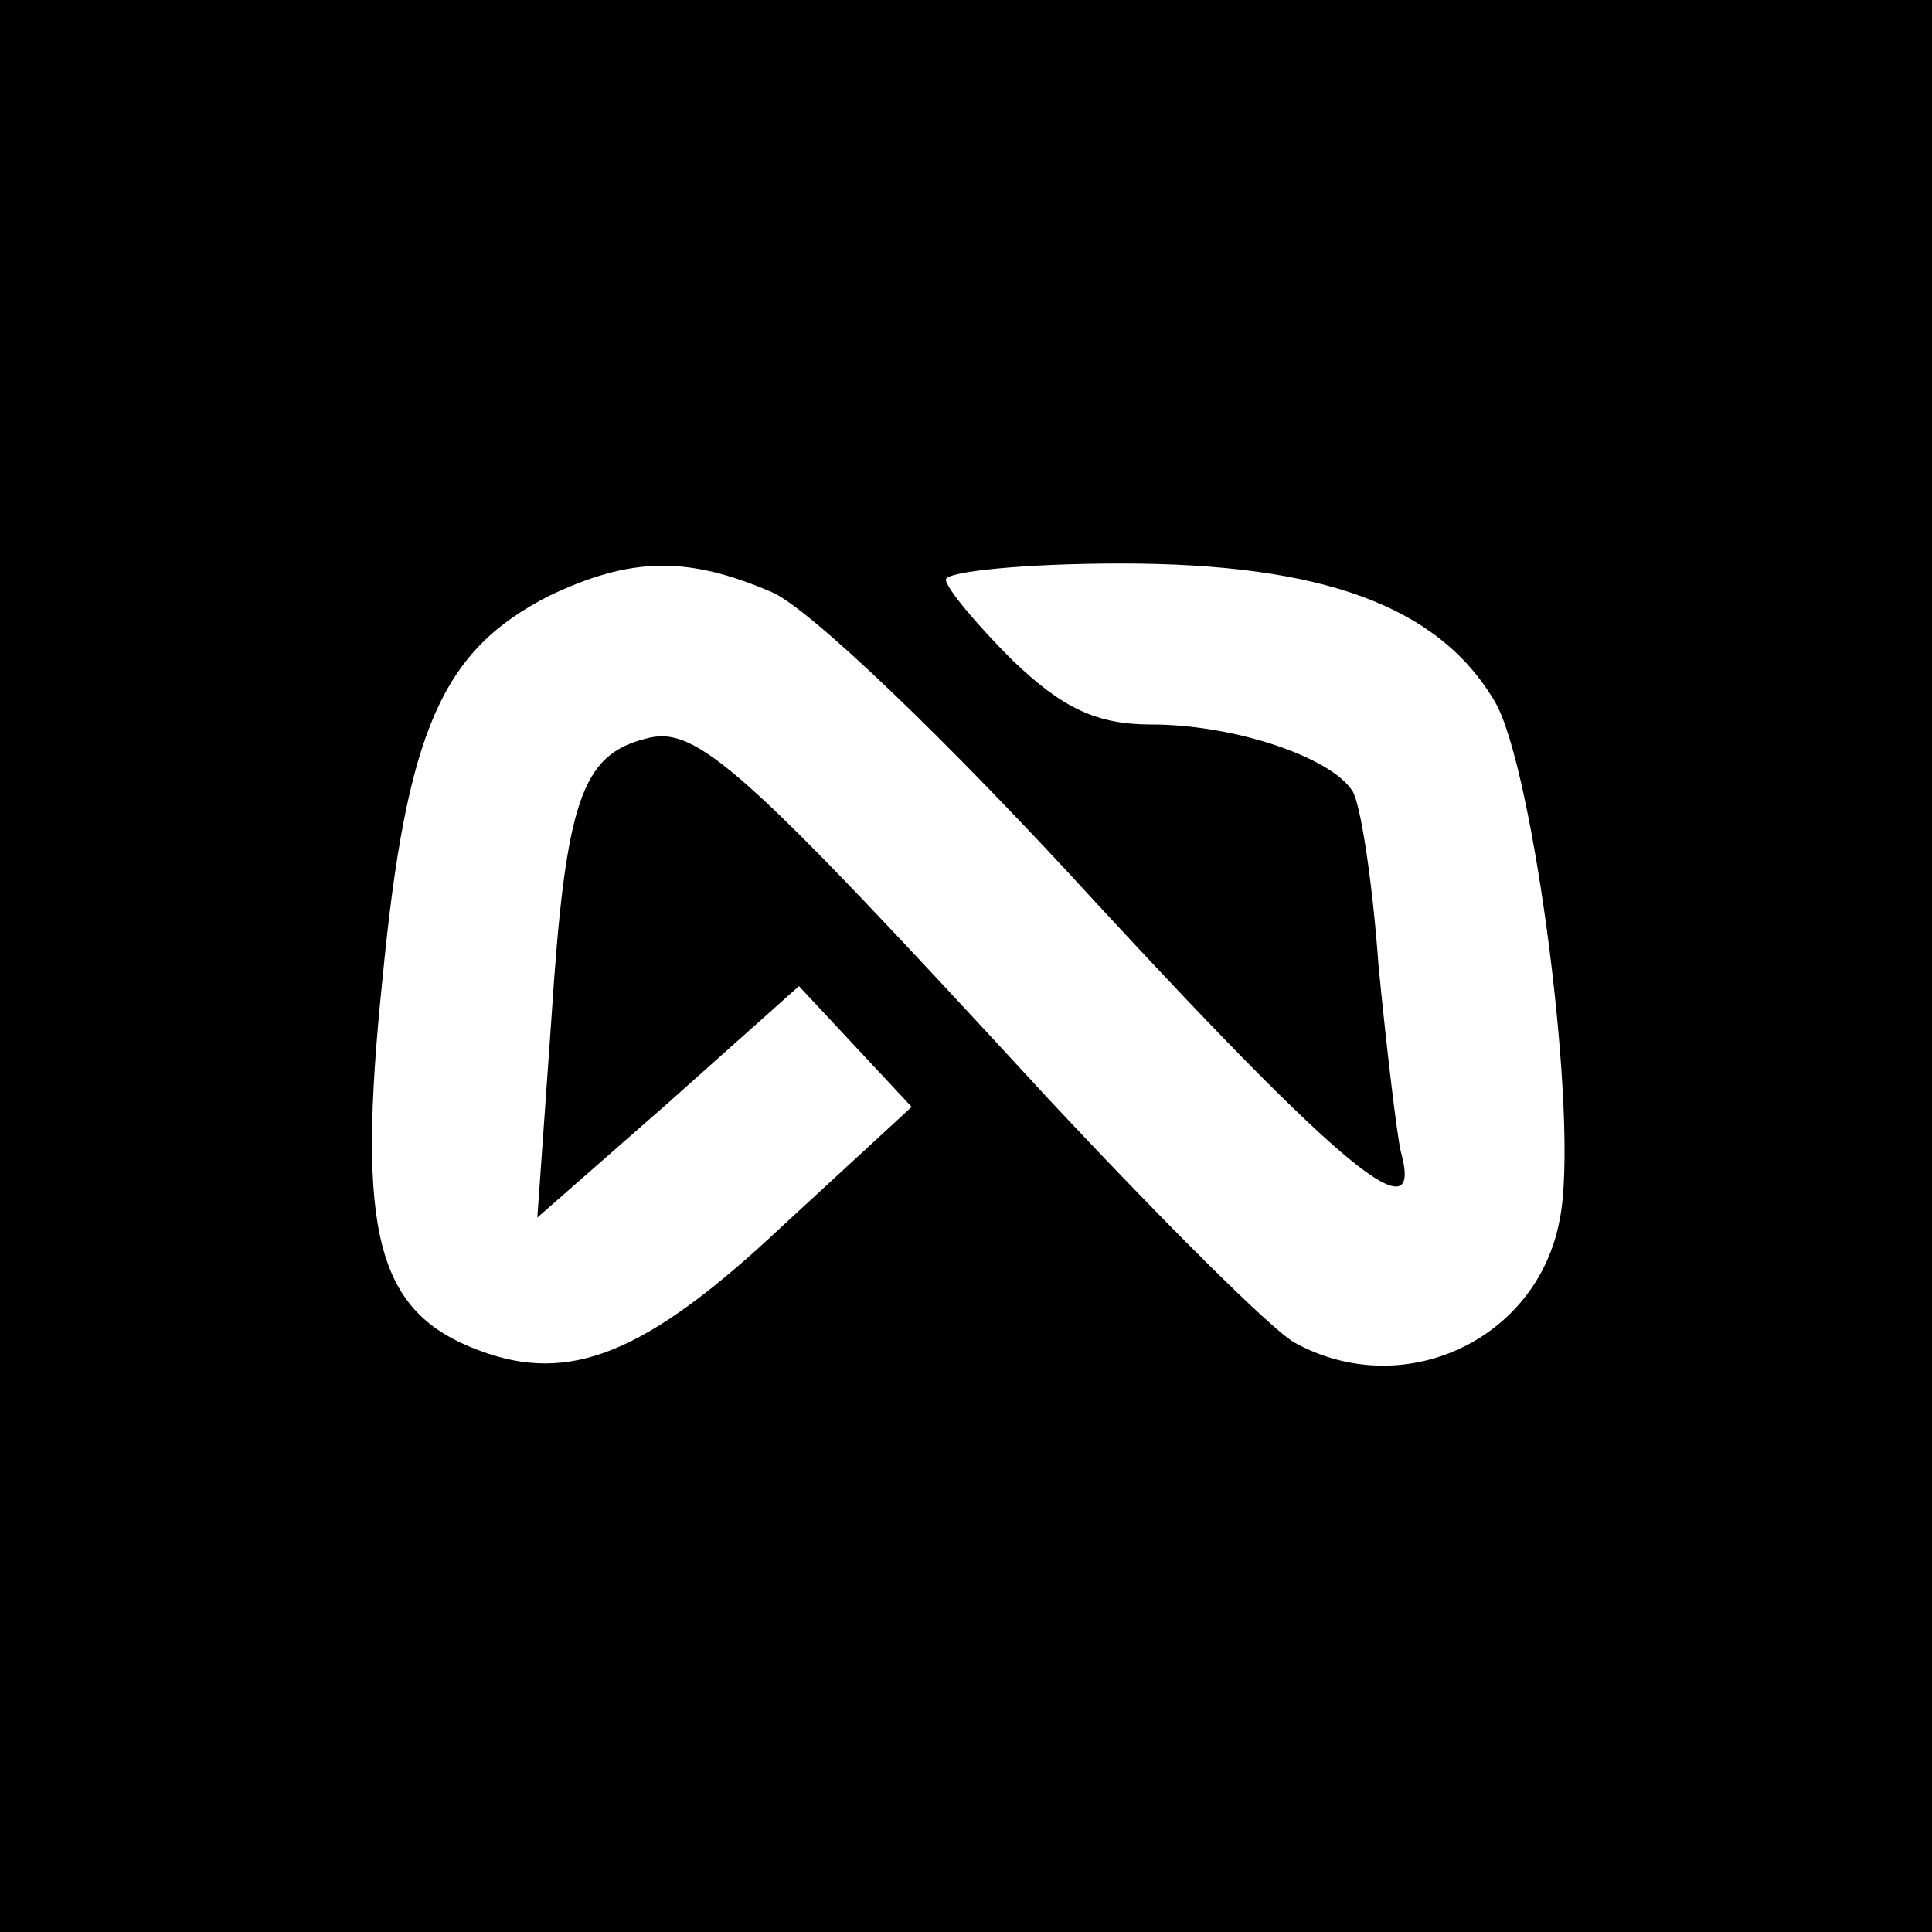 <?xml version="1.0" standalone="no"?>
<!DOCTYPE svg PUBLIC "-//W3C//DTD SVG 20010904//EN"
 "http://www.w3.org/TR/2001/REC-SVG-20010904/DTD/svg10.dtd">
<svg version="1.0" xmlns="http://www.w3.org/2000/svg"
 width="96pt" height="96pt" viewBox="0 0 96 96"
 preserveAspectRatio="xMidYMid meet">

<g transform="translate(0,96) scale(0.1,-0.1)"
fill="#000000" stroke="none">
<path d="M0 480 l0 -480 480 0 480 0 0 480 0 480 -480 0 -480 0 0 -480z m383
186 c18 -7 88 -74 162 -155 122 -132 163 -166 151 -123 -2 9 -7 51 -11 92 -3
42 -9 81 -13 87 -11 17 -59 33 -100 33 -27 0 -44 8 -69 32 -18 18 -33 36 -33
40 0 4 39 8 87 8 100 0 158 -21 186 -69 19 -33 42 -208 32 -257 -11 -60 -78
-91 -132 -61 -12 7 -67 62 -123 122 -151 164 -174 185 -199 178 -32 -8 -40
-31 -47 -139 l-7 -99 65 57 65 58 28 -30 28 -30 -64 -59 c-68 -64 -106 -79
-151 -62 -51 19 -61 58 -48 184 12 125 30 164 83 191 40 19 68 20 110 2z"/>
</g>
</svg>
